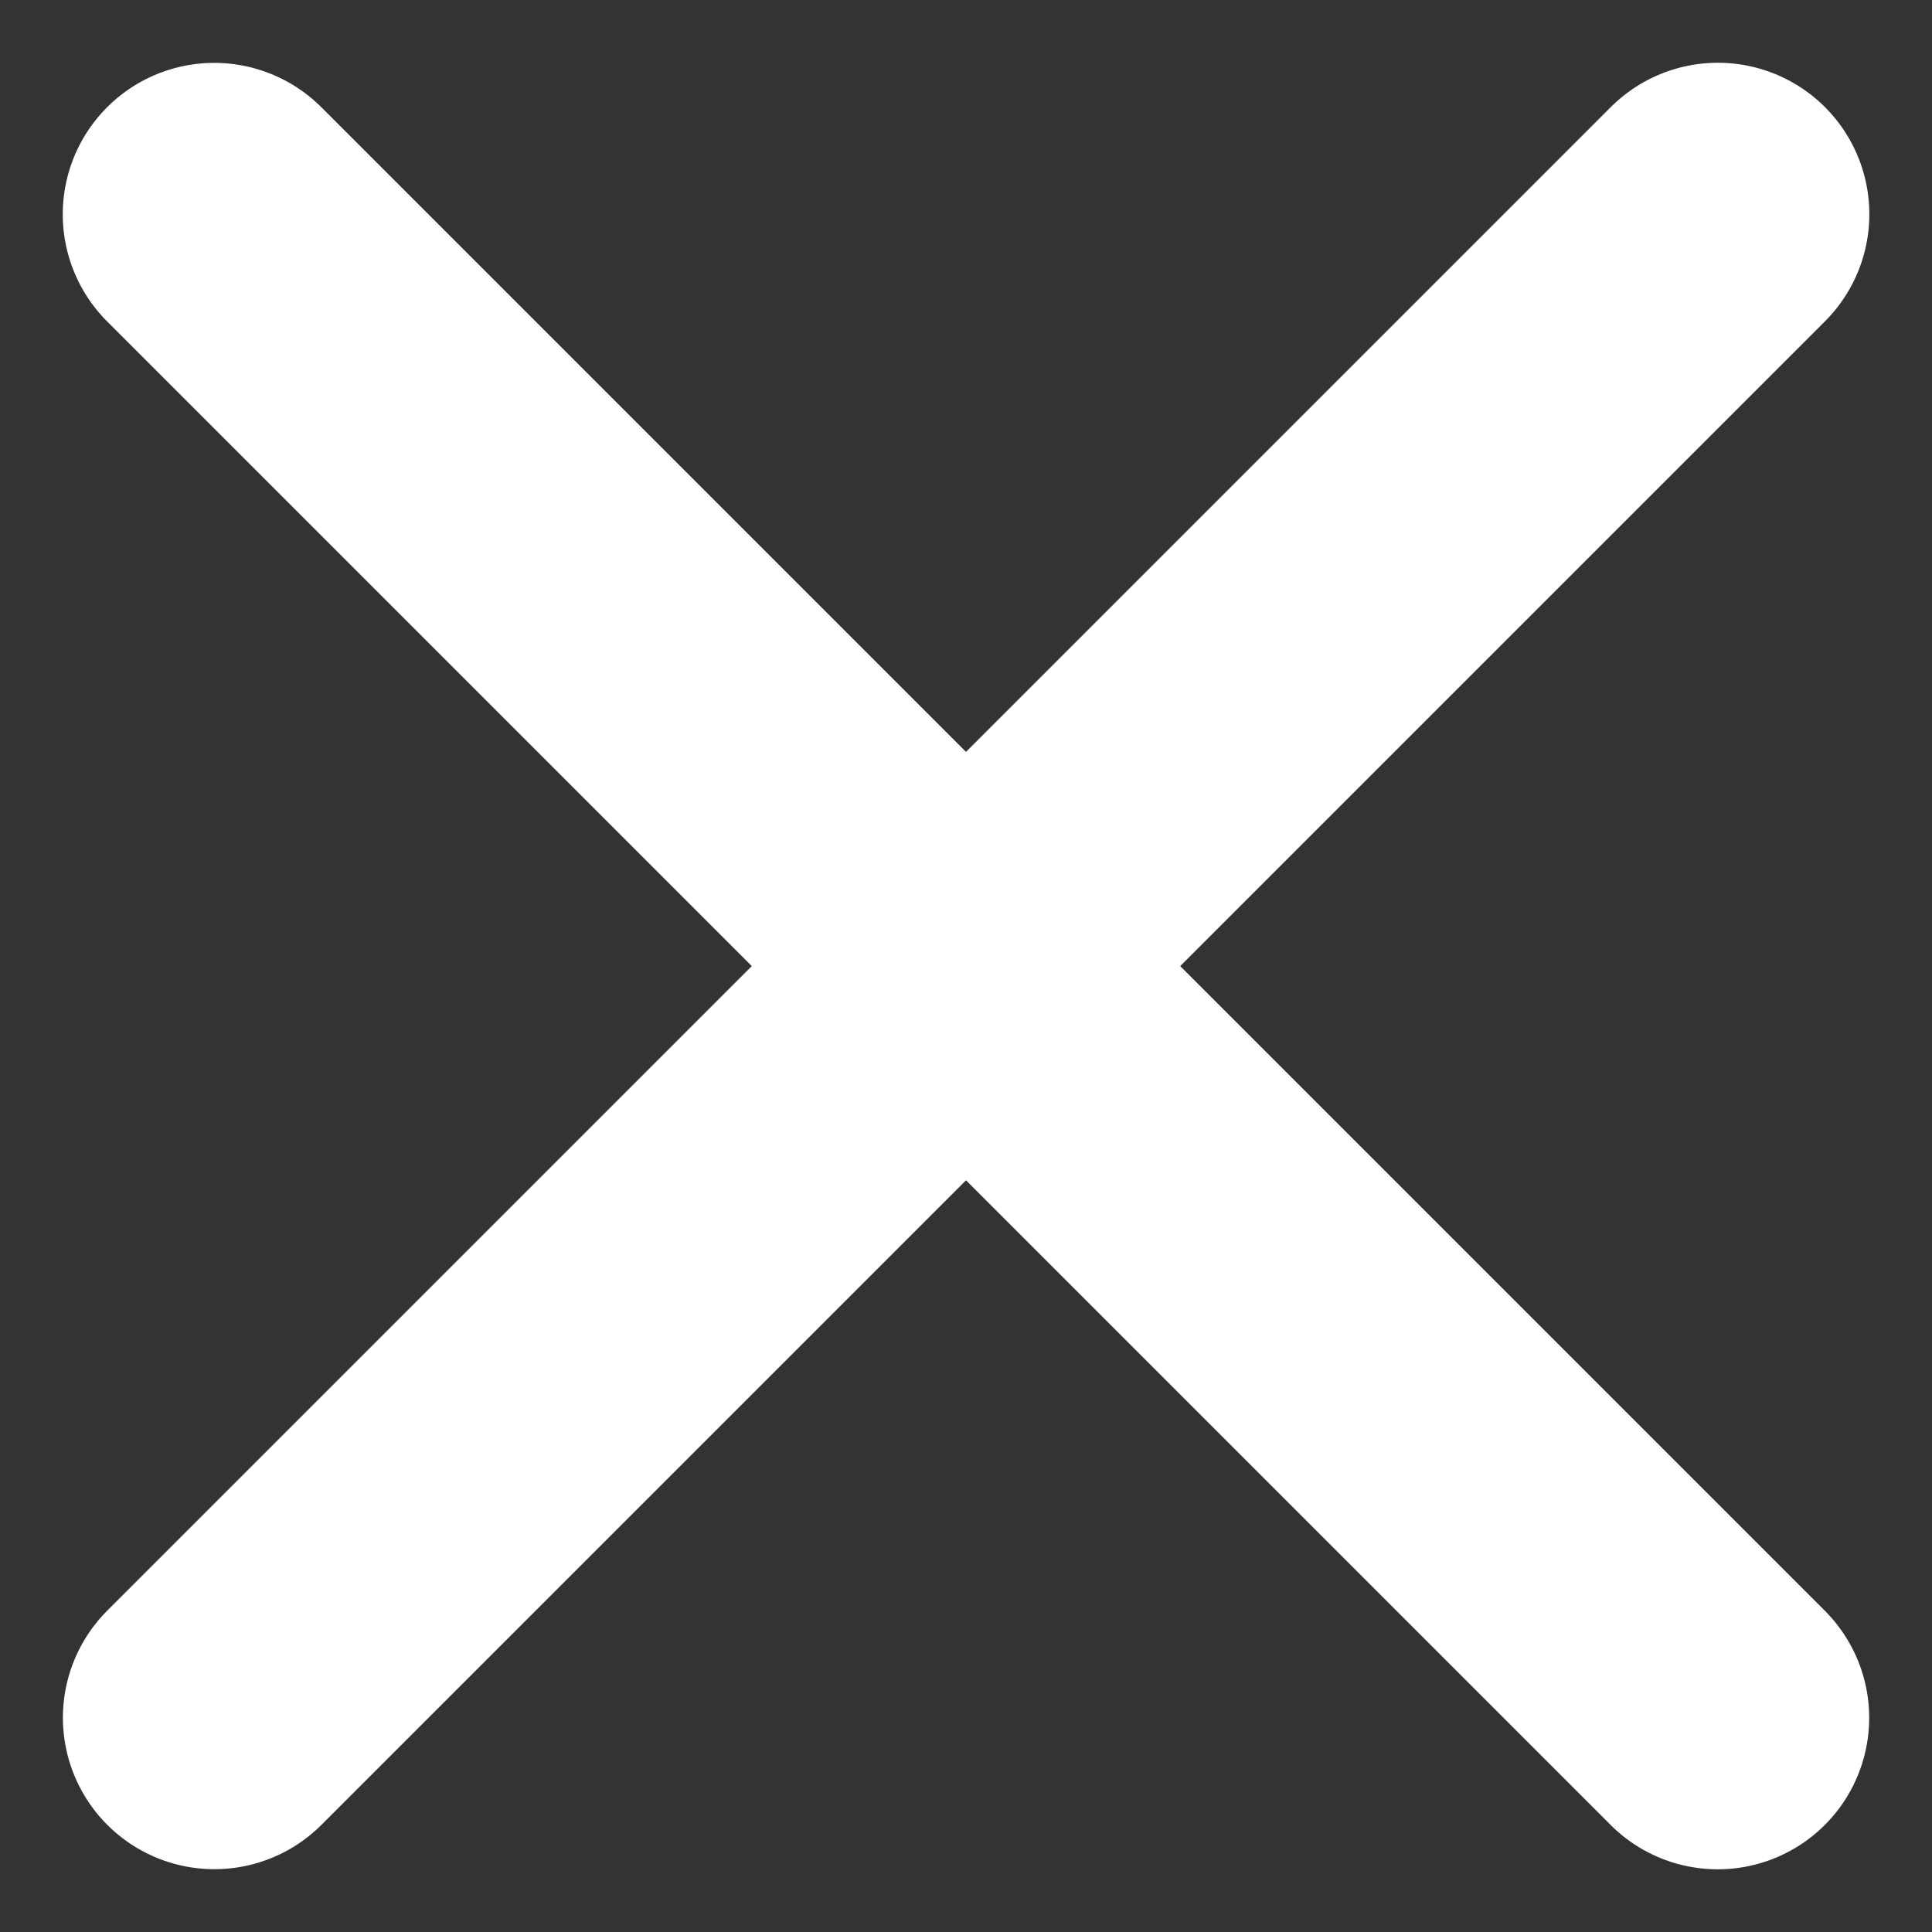 <svg xmlns="http://www.w3.org/2000/svg" width="19.133" height="19.133" viewBox="0 0 19.133 19.133"><rect x="0" y="0" width="19.133" height="19.133" fill="#333333" stroke="none"/><g transform="translate(-438.961 -103.453)"><path d="M4.5,18H25.557" transform="translate(425.174 110.918) rotate(-45)" fill="none" stroke="#fff" stroke-linecap="round" stroke-linejoin="round" stroke-width="3"/><path d="M4.5,18H25.557" transform="translate(446.426 136.375) rotate(-135)" fill="none" stroke="#fff" stroke-linecap="round" stroke-linejoin="round" stroke-width="3"/></g></svg>